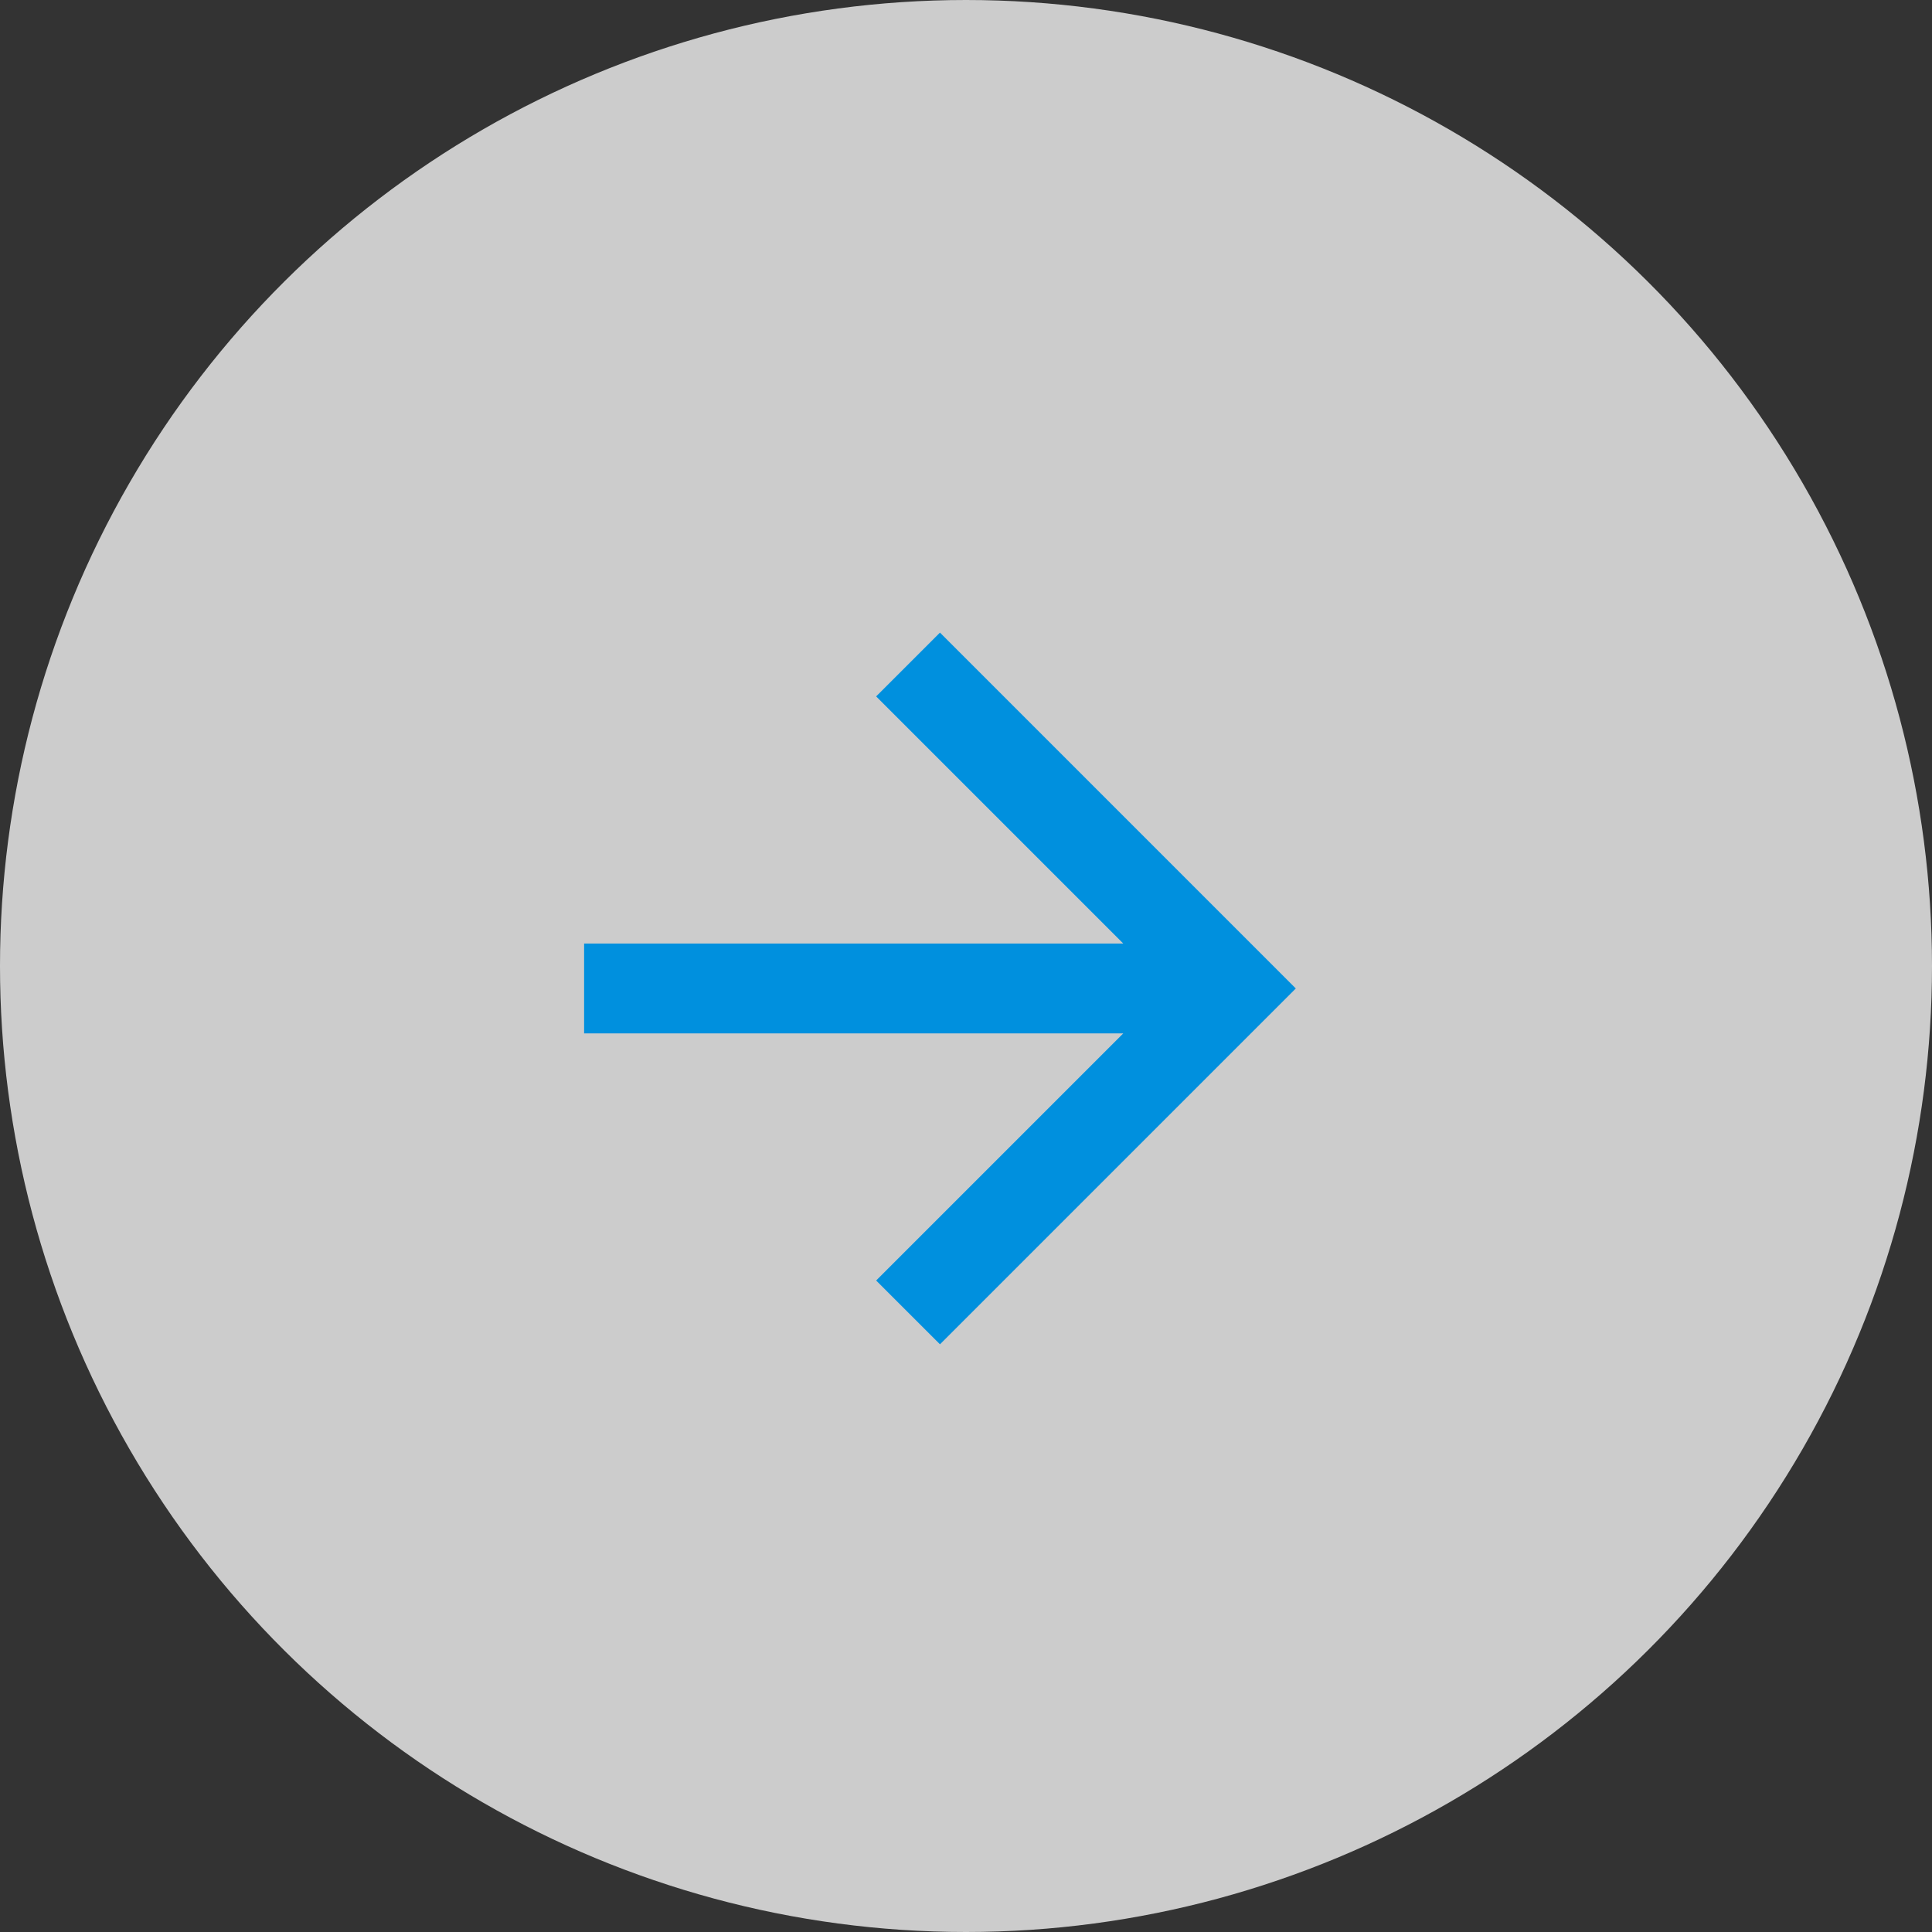 <?xml version="1.0" encoding="UTF-8"?> <svg xmlns="http://www.w3.org/2000/svg" width="57" height="57" viewBox="0 0 57 57" fill="none"><rect x="0" y="0" width="57" height="57" fill="#333333" stroke="none"/> <circle cx="28.5" cy="28.5" r="28.5" transform="rotate(90 28.5 28.5)" fill="white" fill-opacity="0.75"></circle> <path d="M17.233 30.488L17.233 27.837L33.14 27.837L25.849 20.546L27.732 18.664L38.23 29.163L27.732 39.661L25.849 37.779L33.14 30.488L17.233 30.488Z" fill="#0090DE"></path> </svg> 